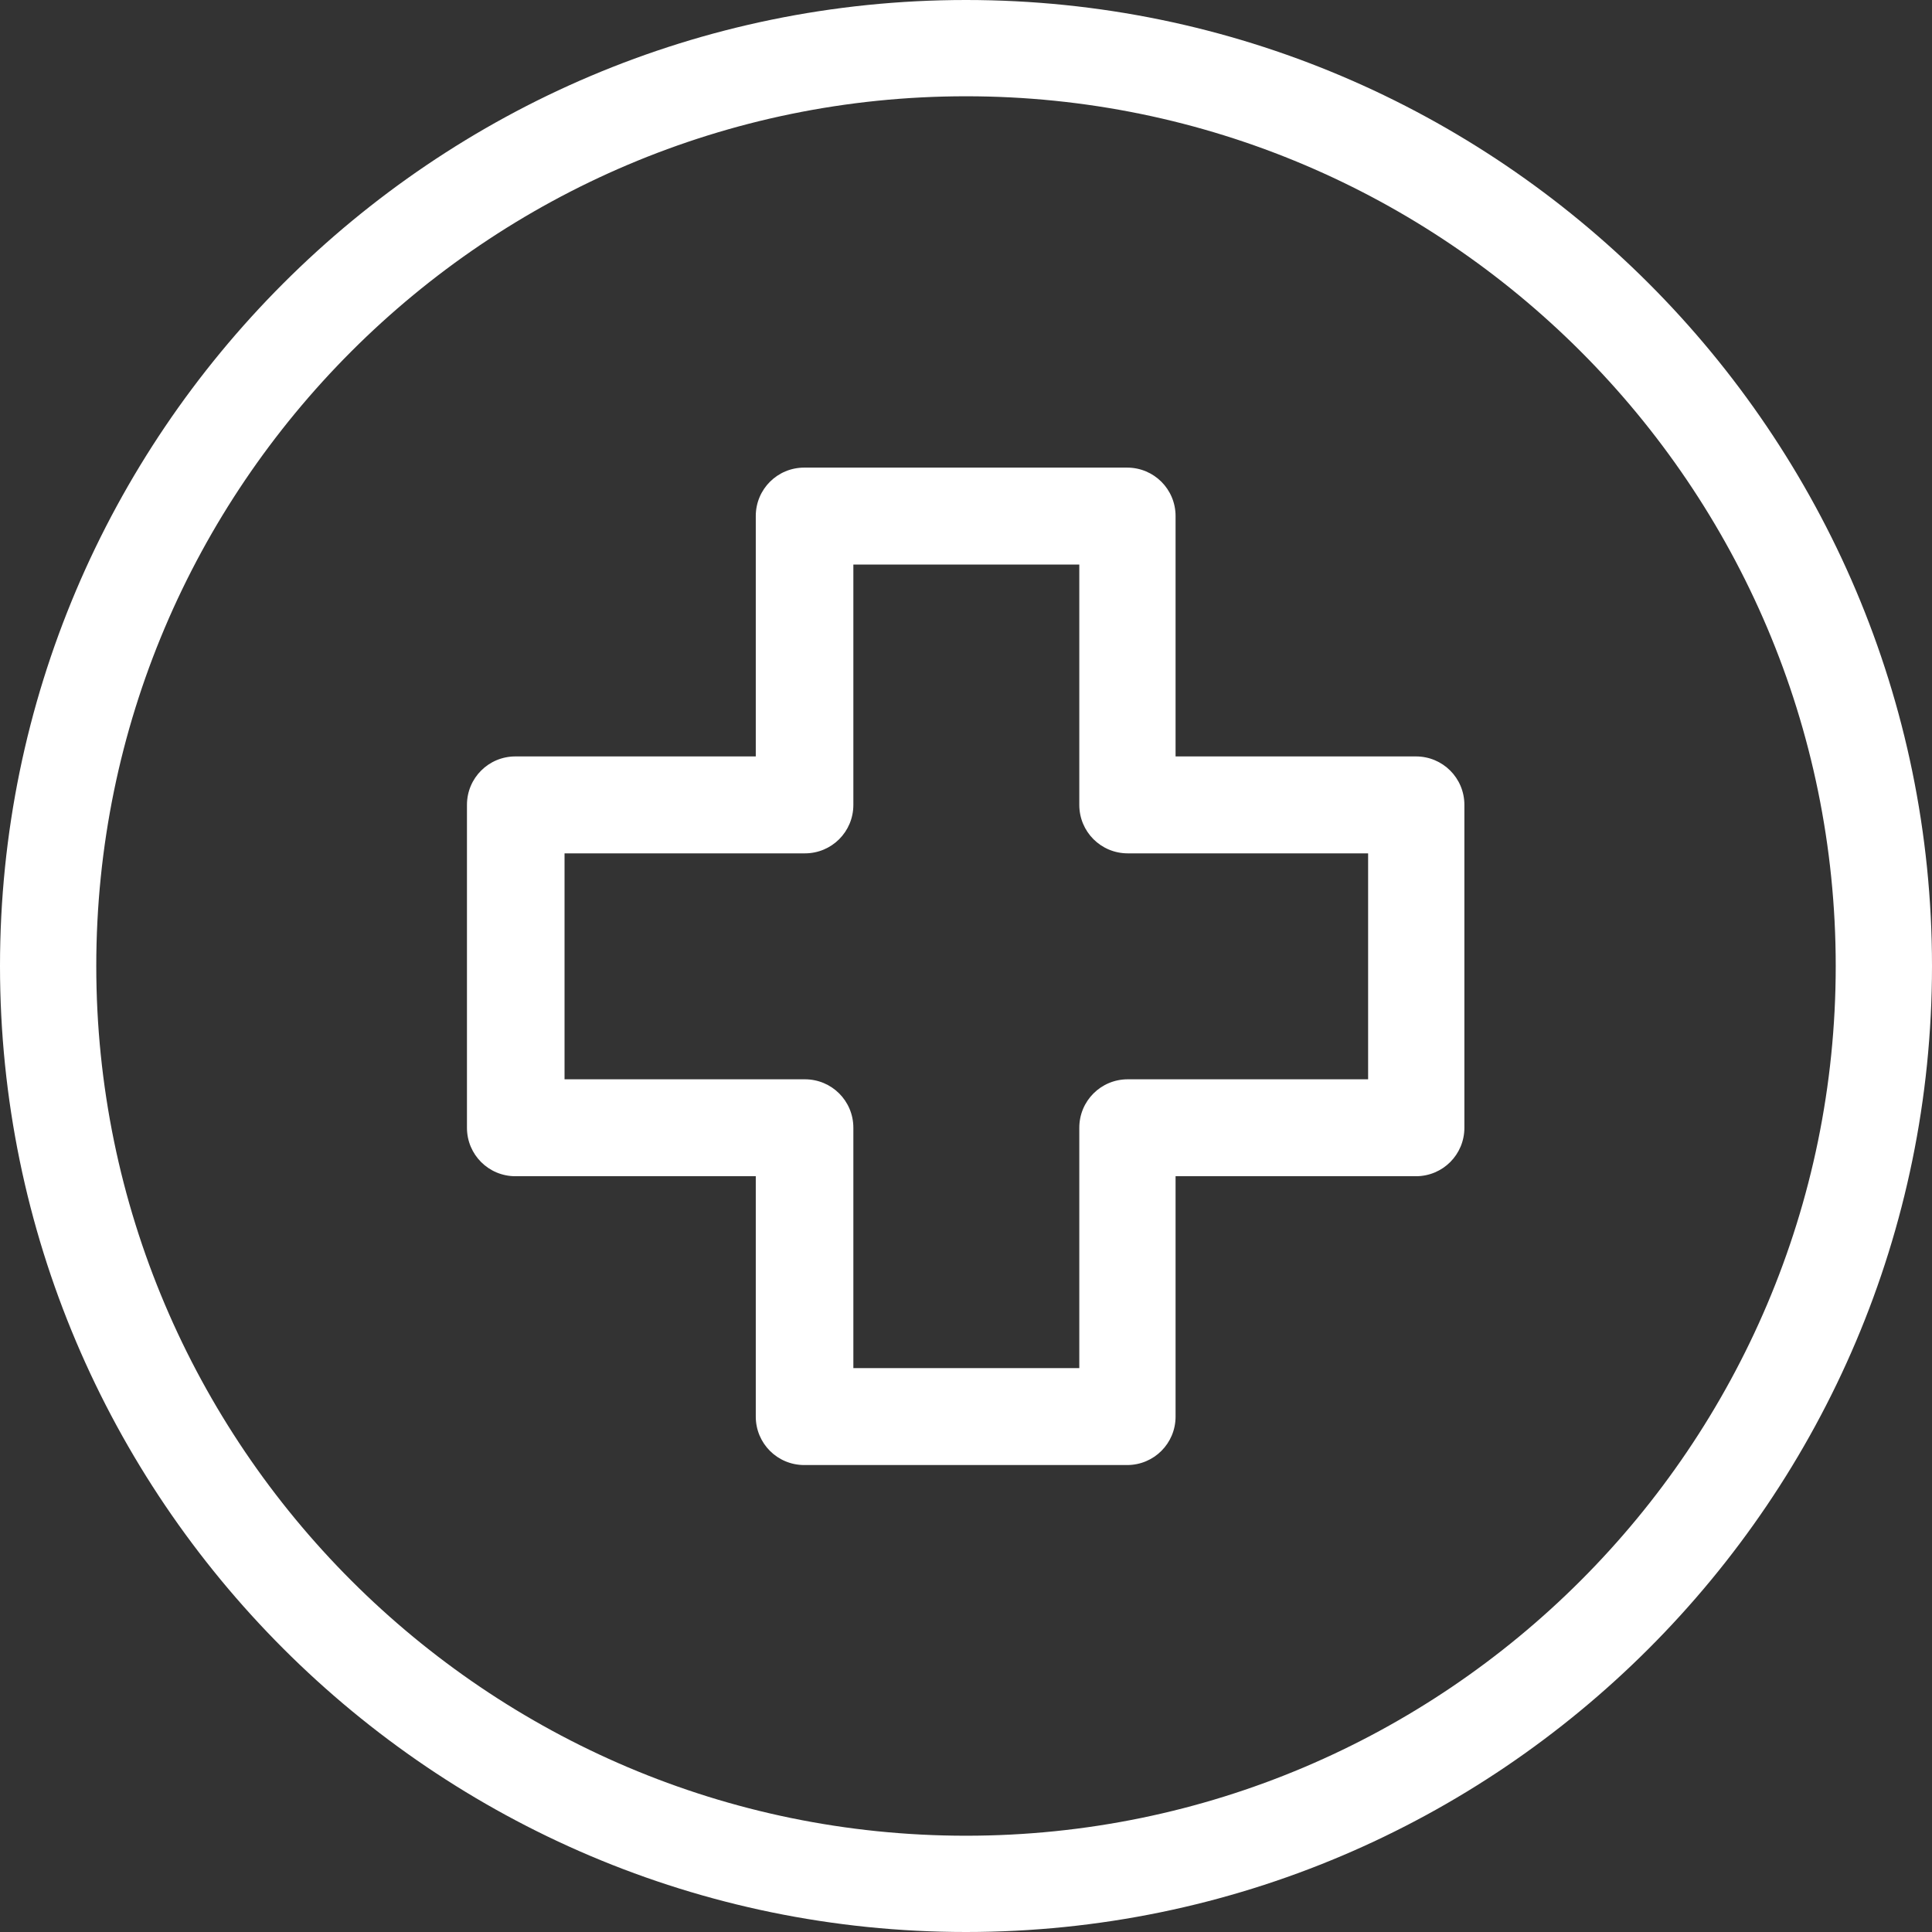 <?xml version="1.0" encoding="UTF-8"?>
<svg xmlns="http://www.w3.org/2000/svg" id="Layer_1" viewBox="0 0 29.5 29.5">
  <rect x="0" y="0" width="29.5" height="29.5" fill="#333333" stroke="none"/>
  <defs>
    <style>
      .cls-1 {
        fill: #fff;
      }
    </style>
  </defs>
  <path class="cls-1" d="M21.62,11.55h-3.67v-3.67c0-.41-.33-.74-.74-.74h-4.93c-.41,0-.74.33-.74.74v3.67h-3.67c-.41,0-.74.33-.74.74v4.93c0,.41.33.74.74.74h3.67v3.67c0,.41.33.74.74.74h4.93c.41,0,.74-.33.74-.74v-3.67h3.67c.41,0,.74-.33.74-.74v-4.93c0-.41-.33-.74-.74-.74ZM12.29,16.48h-3.67v-3.45h3.67c.41,0,.74-.33.74-.74v-3.67h3.45v3.67c0,.41.33.74.74.74h3.67v3.45h-3.67c-.41,0-.74.33-.74.74v3.67h-3.45v-3.67c0-.41-.33-.74-.74-.74Z"></path>
  <path class="cls-1" d="M14.75,0C6.62,0,0,6.62,0,14.75s6.62,14.75,14.75,14.75,14.75-6.62,14.75-14.75S22.88,0,14.75,0ZM28.03,14.75c0,7.32-5.96,13.28-13.28,13.28S1.47,22.07,1.47,14.75,7.43,1.47,14.75,1.47s13.28,5.96,13.28,13.28Z"></path>
</svg>
